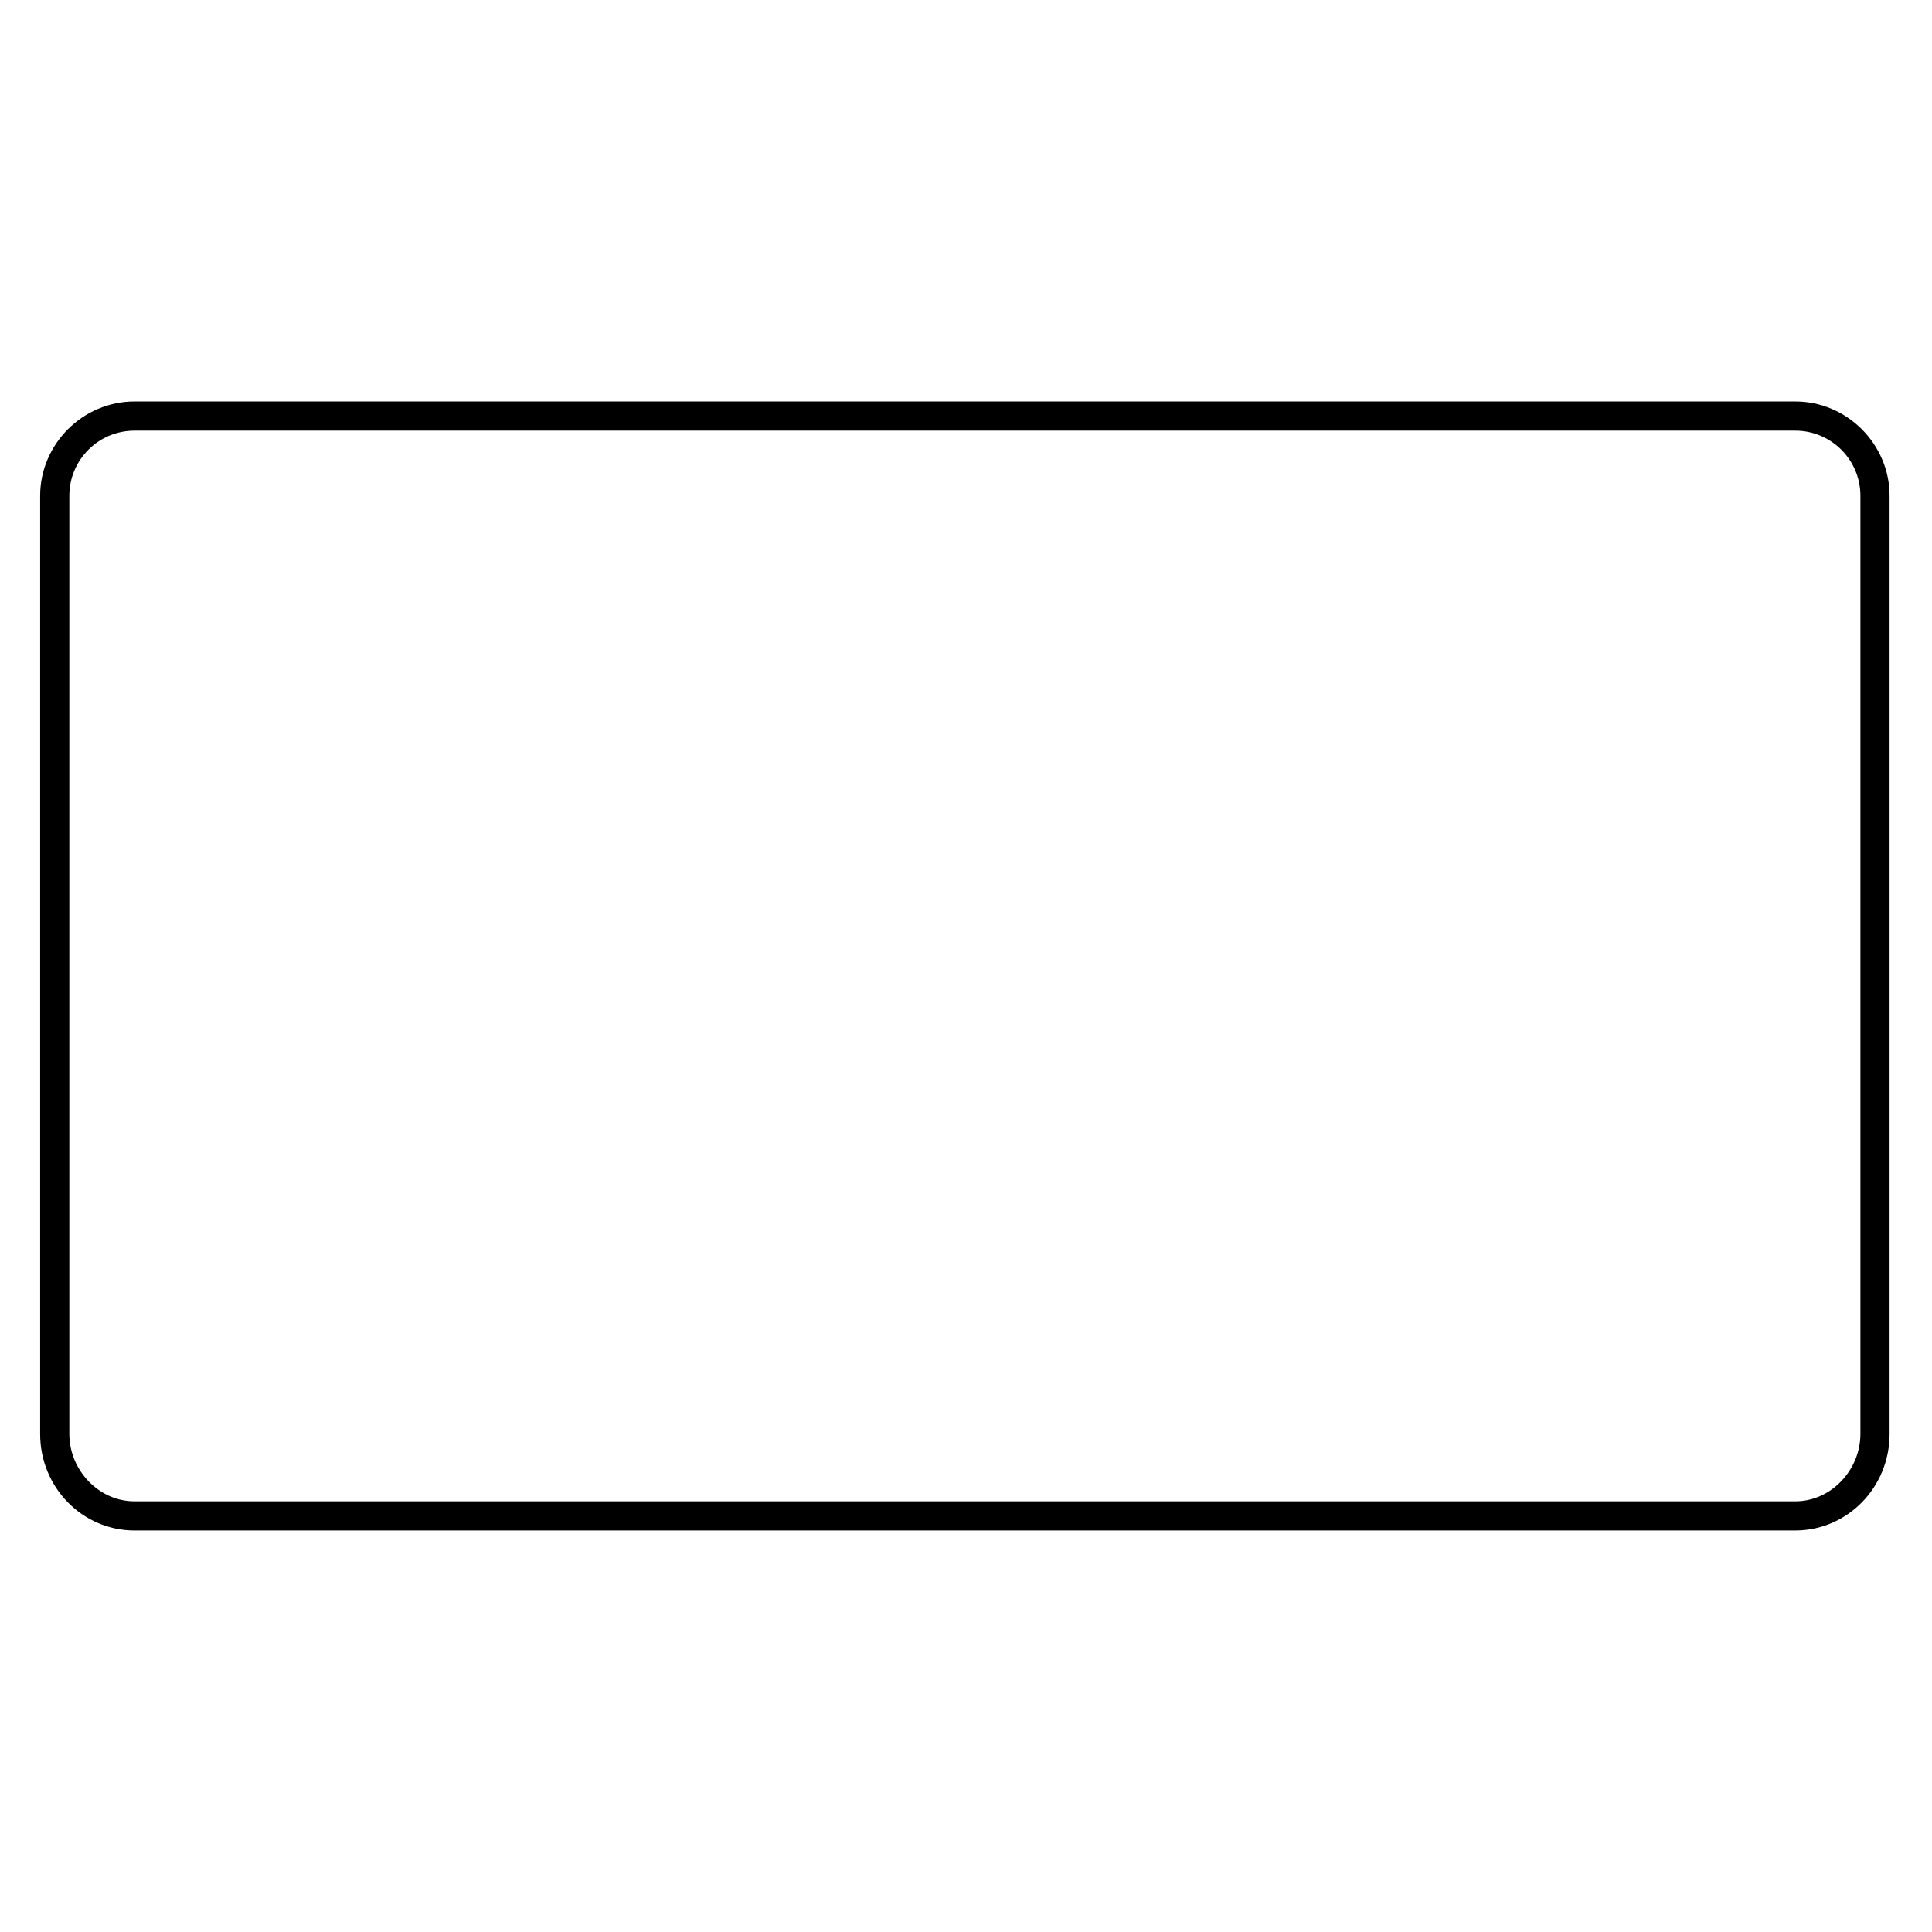 <?xml version="1.0" encoding="UTF-8"?>
<!-- Uploaded to: ICON Repo, www.svgrepo.com, Generator: ICON Repo Mixer Tools -->
<svg fill="#000000" width="800px" height="800px" version="1.1" viewBox="144 144 512 512" xmlns="http://www.w3.org/2000/svg">
 <path d="m179.62 250.4h440.16c13.68 0 24.98 11.301 24.98 24.98v248.63c0 14.277-11.301 25.578-24.98 25.578h-440.16c-13.68 0-24.98-11.301-24.98-25.578v-248.63c0-13.68 11.301-24.98 24.98-24.98zm0 7.734c-9.516 0-17.25 7.734-17.25 17.25v248.63c0 9.516 7.734 17.844 17.25 17.844h440.16c9.516 0 17.25-8.328 17.25-17.844v-248.63c0-9.516-7.734-17.25-17.25-17.25z" fill-rule="evenodd"/>
</svg>